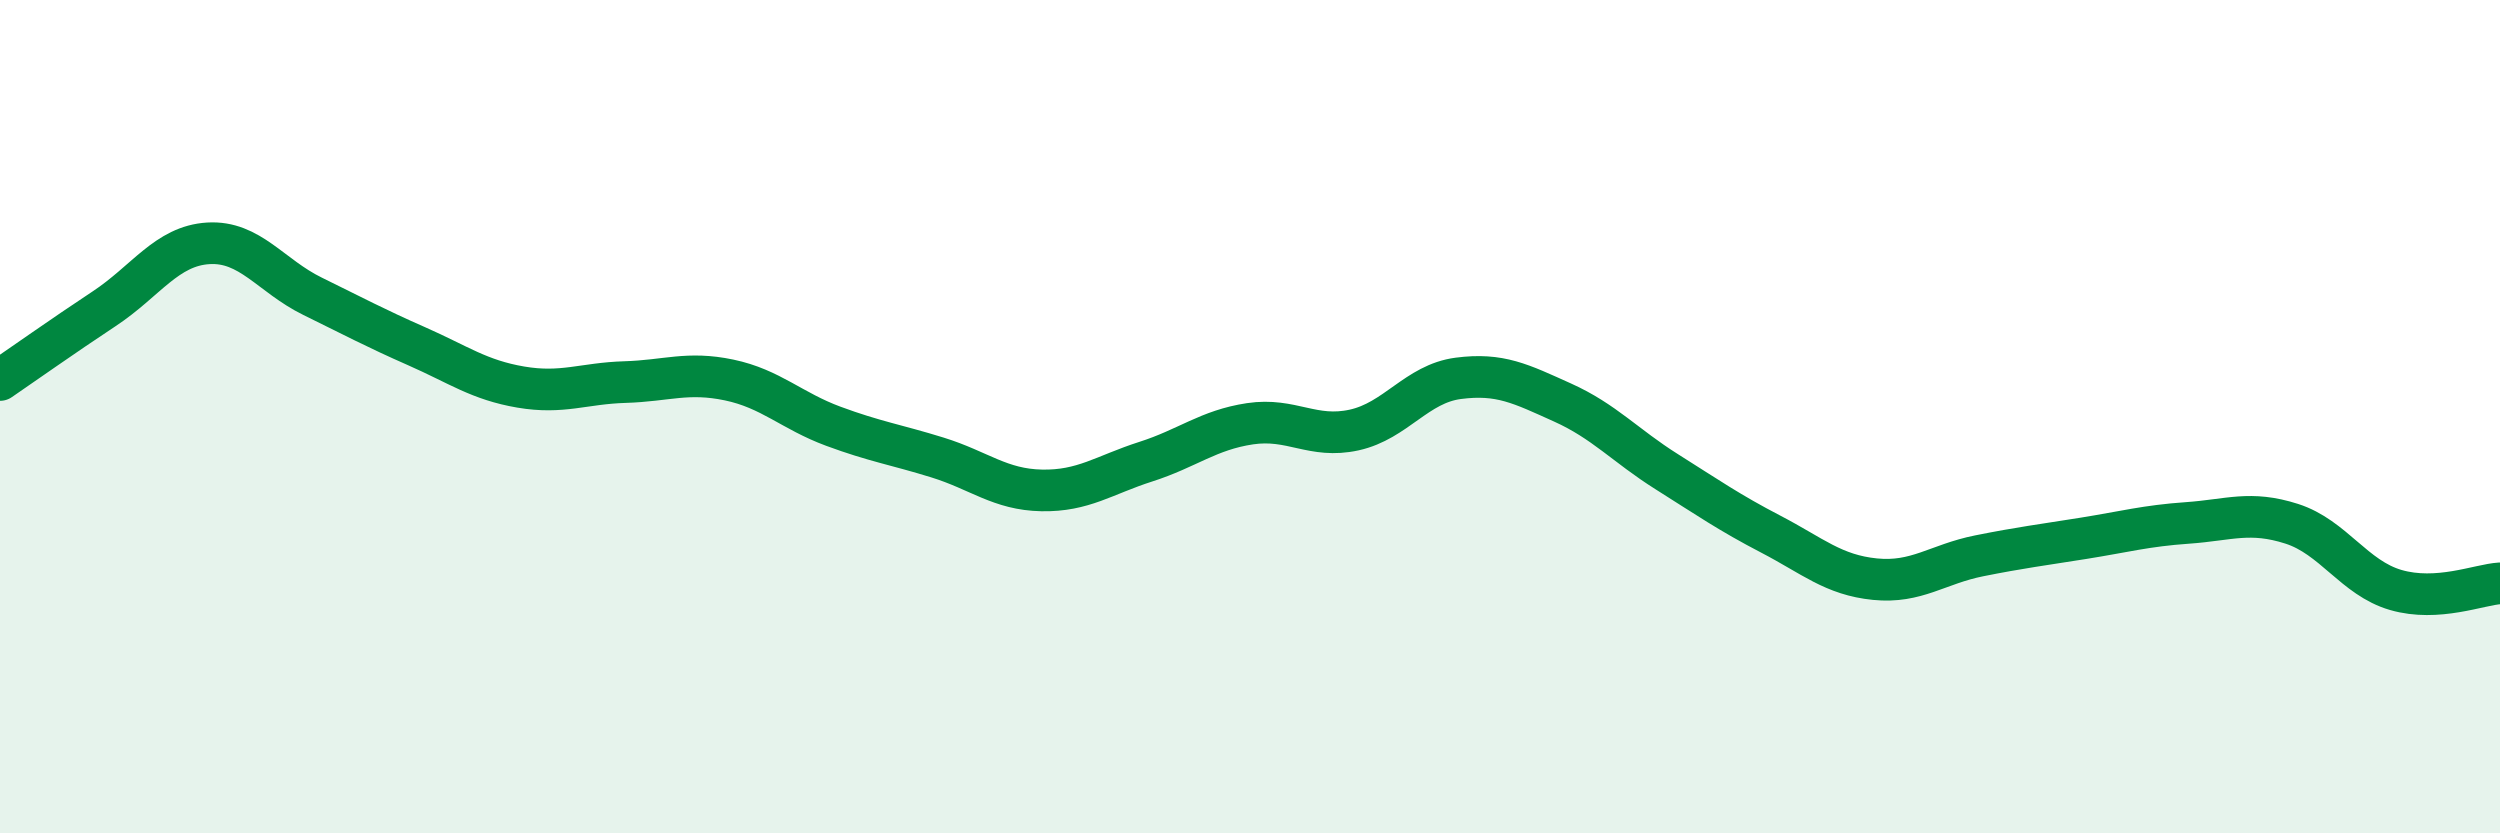 
    <svg width="60" height="20" viewBox="0 0 60 20" xmlns="http://www.w3.org/2000/svg">
      <path
        d="M 0,9.12 C 0.5,8.78 1.5,8.07 2.5,7.41 C 3.5,6.75 4,5.9 5,5.84 C 6,5.78 6.5,6.62 7.5,7.11 C 8.5,7.6 9,7.87 10,8.31 C 11,8.75 11.5,9.12 12.5,9.29 C 13.5,9.46 14,9.2 15,9.17 C 16,9.14 16.5,8.91 17.5,9.12 C 18.5,9.33 19,9.86 20,10.23 C 21,10.6 21.5,10.67 22.5,10.98 C 23.5,11.29 24,11.75 25,11.77 C 26,11.79 26.5,11.4 27.5,11.08 C 28.5,10.76 29,10.32 30,10.17 C 31,10.02 31.5,10.54 32.5,10.32 C 33.5,10.1 34,9.21 35,9.08 C 36,8.95 36.5,9.21 37.5,9.66 C 38.5,10.11 39,10.69 40,11.32 C 41,11.95 41.5,12.3 42.5,12.82 C 43.5,13.34 44,13.8 45,13.9 C 46,14 46.5,13.54 47.5,13.34 C 48.5,13.14 49,13.08 50,12.92 C 51,12.76 51.5,12.62 52.5,12.55 C 53.5,12.48 54,12.25 55,12.57 C 56,12.89 56.5,13.87 57.5,14.16 C 58.5,14.45 59.5,14.03 60,14L60 20L0 20Z"
        fill="#008740"
        opacity="0.1"
        stroke-linecap="round"
        stroke-linejoin="round"
      />
      <path
        d="M 0,9.12 C 0.5,8.78 1.5,8.07 2.5,7.41 C 3.5,6.75 4,5.9 5,5.84 C 6,5.78 6.5,6.62 7.5,7.11 C 8.5,7.6 9,7.87 10,8.31 C 11,8.75 11.5,9.12 12.5,9.29 C 13.5,9.46 14,9.2 15,9.17 C 16,9.14 16.5,8.91 17.5,9.12 C 18.5,9.33 19,9.86 20,10.23 C 21,10.6 21.5,10.67 22.5,10.98 C 23.5,11.29 24,11.75 25,11.77 C 26,11.79 26.5,11.4 27.5,11.08 C 28.5,10.76 29,10.32 30,10.17 C 31,10.02 31.5,10.54 32.5,10.32 C 33.5,10.1 34,9.21 35,9.08 C 36,8.95 36.5,9.21 37.5,9.66 C 38.5,10.11 39,10.69 40,11.32 C 41,11.95 41.5,12.3 42.5,12.82 C 43.5,13.34 44,13.8 45,13.9 C 46,14 46.5,13.54 47.5,13.34 C 48.5,13.14 49,13.08 50,12.92 C 51,12.76 51.5,12.62 52.5,12.55 C 53.5,12.48 54,12.25 55,12.57 C 56,12.89 56.5,13.87 57.5,14.16 C 58.5,14.45 59.5,14.03 60,14"
        stroke="#008740"
        stroke-width="1"
        fill="none"
        stroke-linecap="round"
        stroke-linejoin="round"
      />
    </svg>
  